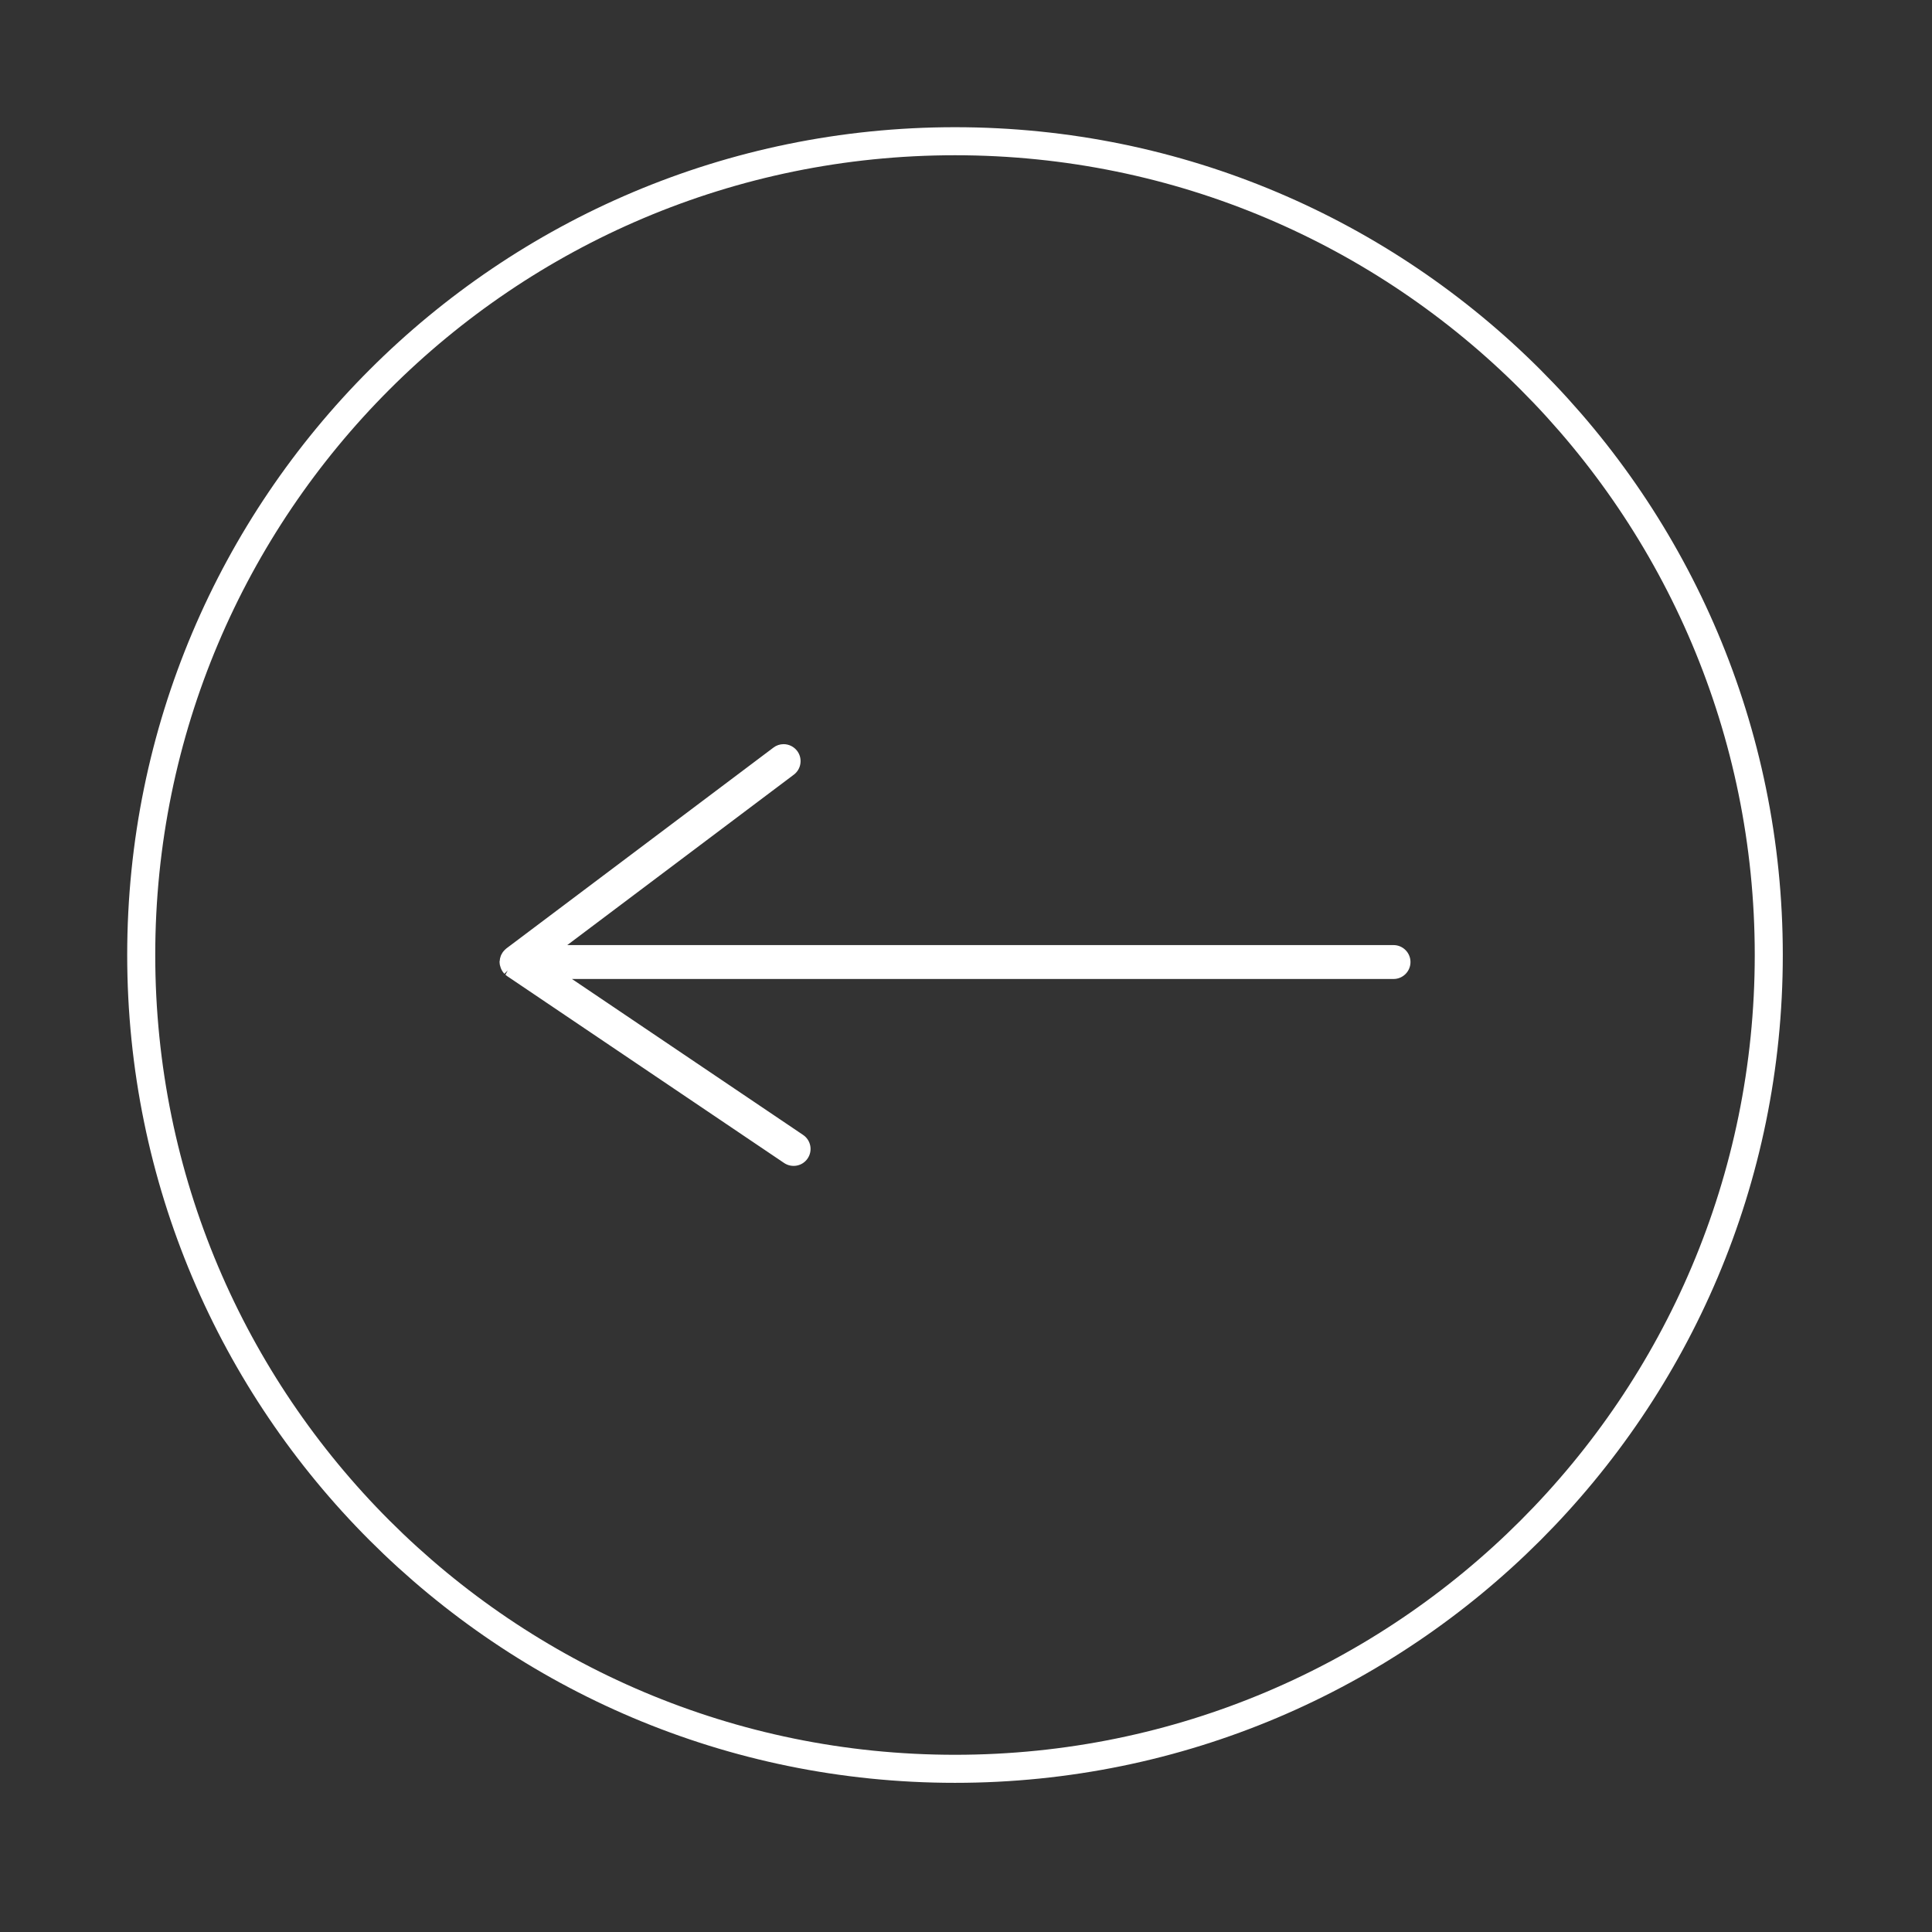<?xml version="1.0" encoding="UTF-8" standalone="no"?><!DOCTYPE svg PUBLIC "-//W3C//DTD SVG 1.1//EN" "http://www.w3.org/Graphics/SVG/1.1/DTD/svg11.dtd"><svg width="100%" height="100%" viewBox="0 0 62 62" version="1.1" xmlns="http://www.w3.org/2000/svg" xmlns:xlink="http://www.w3.org/1999/xlink" xml:space="preserve" xmlns:serif="http://www.serif.com/" style="fill-rule:evenodd;clip-rule:evenodd;stroke-miterlimit:10;"><rect x="0" y="0" width="62" height="62" fill="#333333" stroke="none"/><path d="M16.216,30.712c-0.003,0.007 -0.004,0.014 -0.007,0.021c-0.016,0.041 -0.025,0.084 -0.026,0.13c0,0.003 -0.002,0.006 -0.002,0.01l0,0.009c0.001,0.046 0.012,0.088 0.028,0.13c0.003,0.009 0.006,0.017 0.01,0.025c0.019,0.041 0.043,0.078 0.074,0.11c0.005,0.004 0.011,0.008 0.016,0.014c0.015,0.013 0.029,0.028 0.046,0.039l8.891,5.999c0.182,0.123 0.427,0.075 0.549,-0.106c0.122,-0.181 0.075,-0.427 -0.106,-0.549l-7.819,-5.276l26.85,-0c0.219,-0 0.396,-0.177 0.396,-0.395c0,-0.219 -0.177,-0.396 -0.396,-0.396l-26.959,-0l7.625,-5.736c0.174,-0.131 0.21,-0.379 0.078,-0.553c-0.078,-0.103 -0.196,-0.158 -0.316,-0.158c-0.083,-0 -0.167,0.026 -0.238,0.08l-8.572,6.447c-0.01,0.008 -0.018,0.018 -0.028,0.027c-0.007,0.007 -0.014,0.013 -0.021,0.02c-0.03,0.032 -0.055,0.068 -0.073,0.108" style="fill:#fff;fill-rule:nonzero;"/><path d="M16.216,30.712l-0.004,-0l0.004,-0Zm0,-0l-0.004,-0l0.004,-0Zm28.504,0.408c0.137,-0 0.248,-0.111 0.248,-0.247c0,-0.137 -0.111,-0.248 -0.248,-0.248l-26.959,-0c-0.064,-0 -0.121,-0.04 -0.141,-0.101c-0.02,-0.061 0.001,-0.128 0.052,-0.166l7.624,-5.735c0.053,-0.04 0.087,-0.098 0.096,-0.163c0.01,-0.066 -0.007,-0.131 -0.047,-0.184c-0.08,-0.105 -0.239,-0.129 -0.346,-0.048l-8.572,6.447l-0.123,-0.086l0.093,0.116c-0.018,0.02 -0.033,0.041 -0.044,0.064c-0.016,0.046 -0.021,0.072 -0.022,0.098c0,0.005 -0.001,0.01 -0.001,0.016c0.001,0.026 0.007,0.049 0.017,0.075c0.02,0.045 0.035,0.067 0.052,0.085l-0.044,0.158l0.083,-0.123l8.891,5.999c0.054,0.036 0.12,0.05 0.185,0.038c0.065,-0.013 0.121,-0.05 0.158,-0.105c0.038,-0.055 0.051,-0.121 0.038,-0.185c-0.012,-0.065 -0.05,-0.121 -0.104,-0.158l-7.819,-5.276c-0.054,-0.036 -0.078,-0.104 -0.059,-0.166c0.019,-0.062 0.077,-0.105 0.142,-0.105l26.85,-0Zm-19.572,-7.239c0.17,-0 0.332,0.082 0.435,0.218c0.087,0.116 0.123,0.259 0.103,0.403c-0.02,0.144 -0.096,0.271 -0.211,0.358l-7.271,5.469l26.516,-0c0.3,-0 0.544,0.244 0.544,0.544c0,0.3 -0.244,0.544 -0.544,0.544l-26.365,-0l7.417,5.004c0.12,0.081 0.202,0.204 0.23,0.347c0.027,0.142 -0.002,0.287 -0.084,0.408c-0.081,0.12 -0.204,0.202 -0.347,0.229c-0.143,0.027 -0.287,-0.002 -0.408,-0.083l-8.891,-5.999c-0.019,-0.013 -0.036,-0.028 -0.052,-0.043l0.073,-0.134l-0.106,0.103c-0.041,-0.041 -0.075,-0.092 -0.102,-0.15c-0.002,-0.004 -0.015,-0.034 -0.016,-0.039c-0.022,-0.058 -0.035,-0.117 -0.036,-0.174c-0.005,-0.02 -0.002,-0.032 0.003,-0.049c0.003,-0.055 0.015,-0.107 0.034,-0.158c0.002,-0.003 0.01,-0.027 0.011,-0.029c0.025,-0.054 0.058,-0.104 0.1,-0.148c0.002,-0.002 0.025,-0.025 0.027,-0.027c0.004,-0.003 0.035,-0.033 0.039,-0.036l8.574,-6.448c0.094,-0.072 0.207,-0.11 0.327,-0.11" style="fill:#fff;fill-rule:nonzero;"/><path d="M30.647,56.763c-14.423,0 -26.115,-11.692 -26.115,-26.116c0,-14.423 11.692,-26.115 26.115,-26.115c14.423,0 26.115,11.692 26.115,26.115c0,14.424 -11.692,26.116 -26.115,26.116Z" style="fill:none;fill-rule:nonzero;stroke:#fff;stroke-width:0.9px;"/></svg>